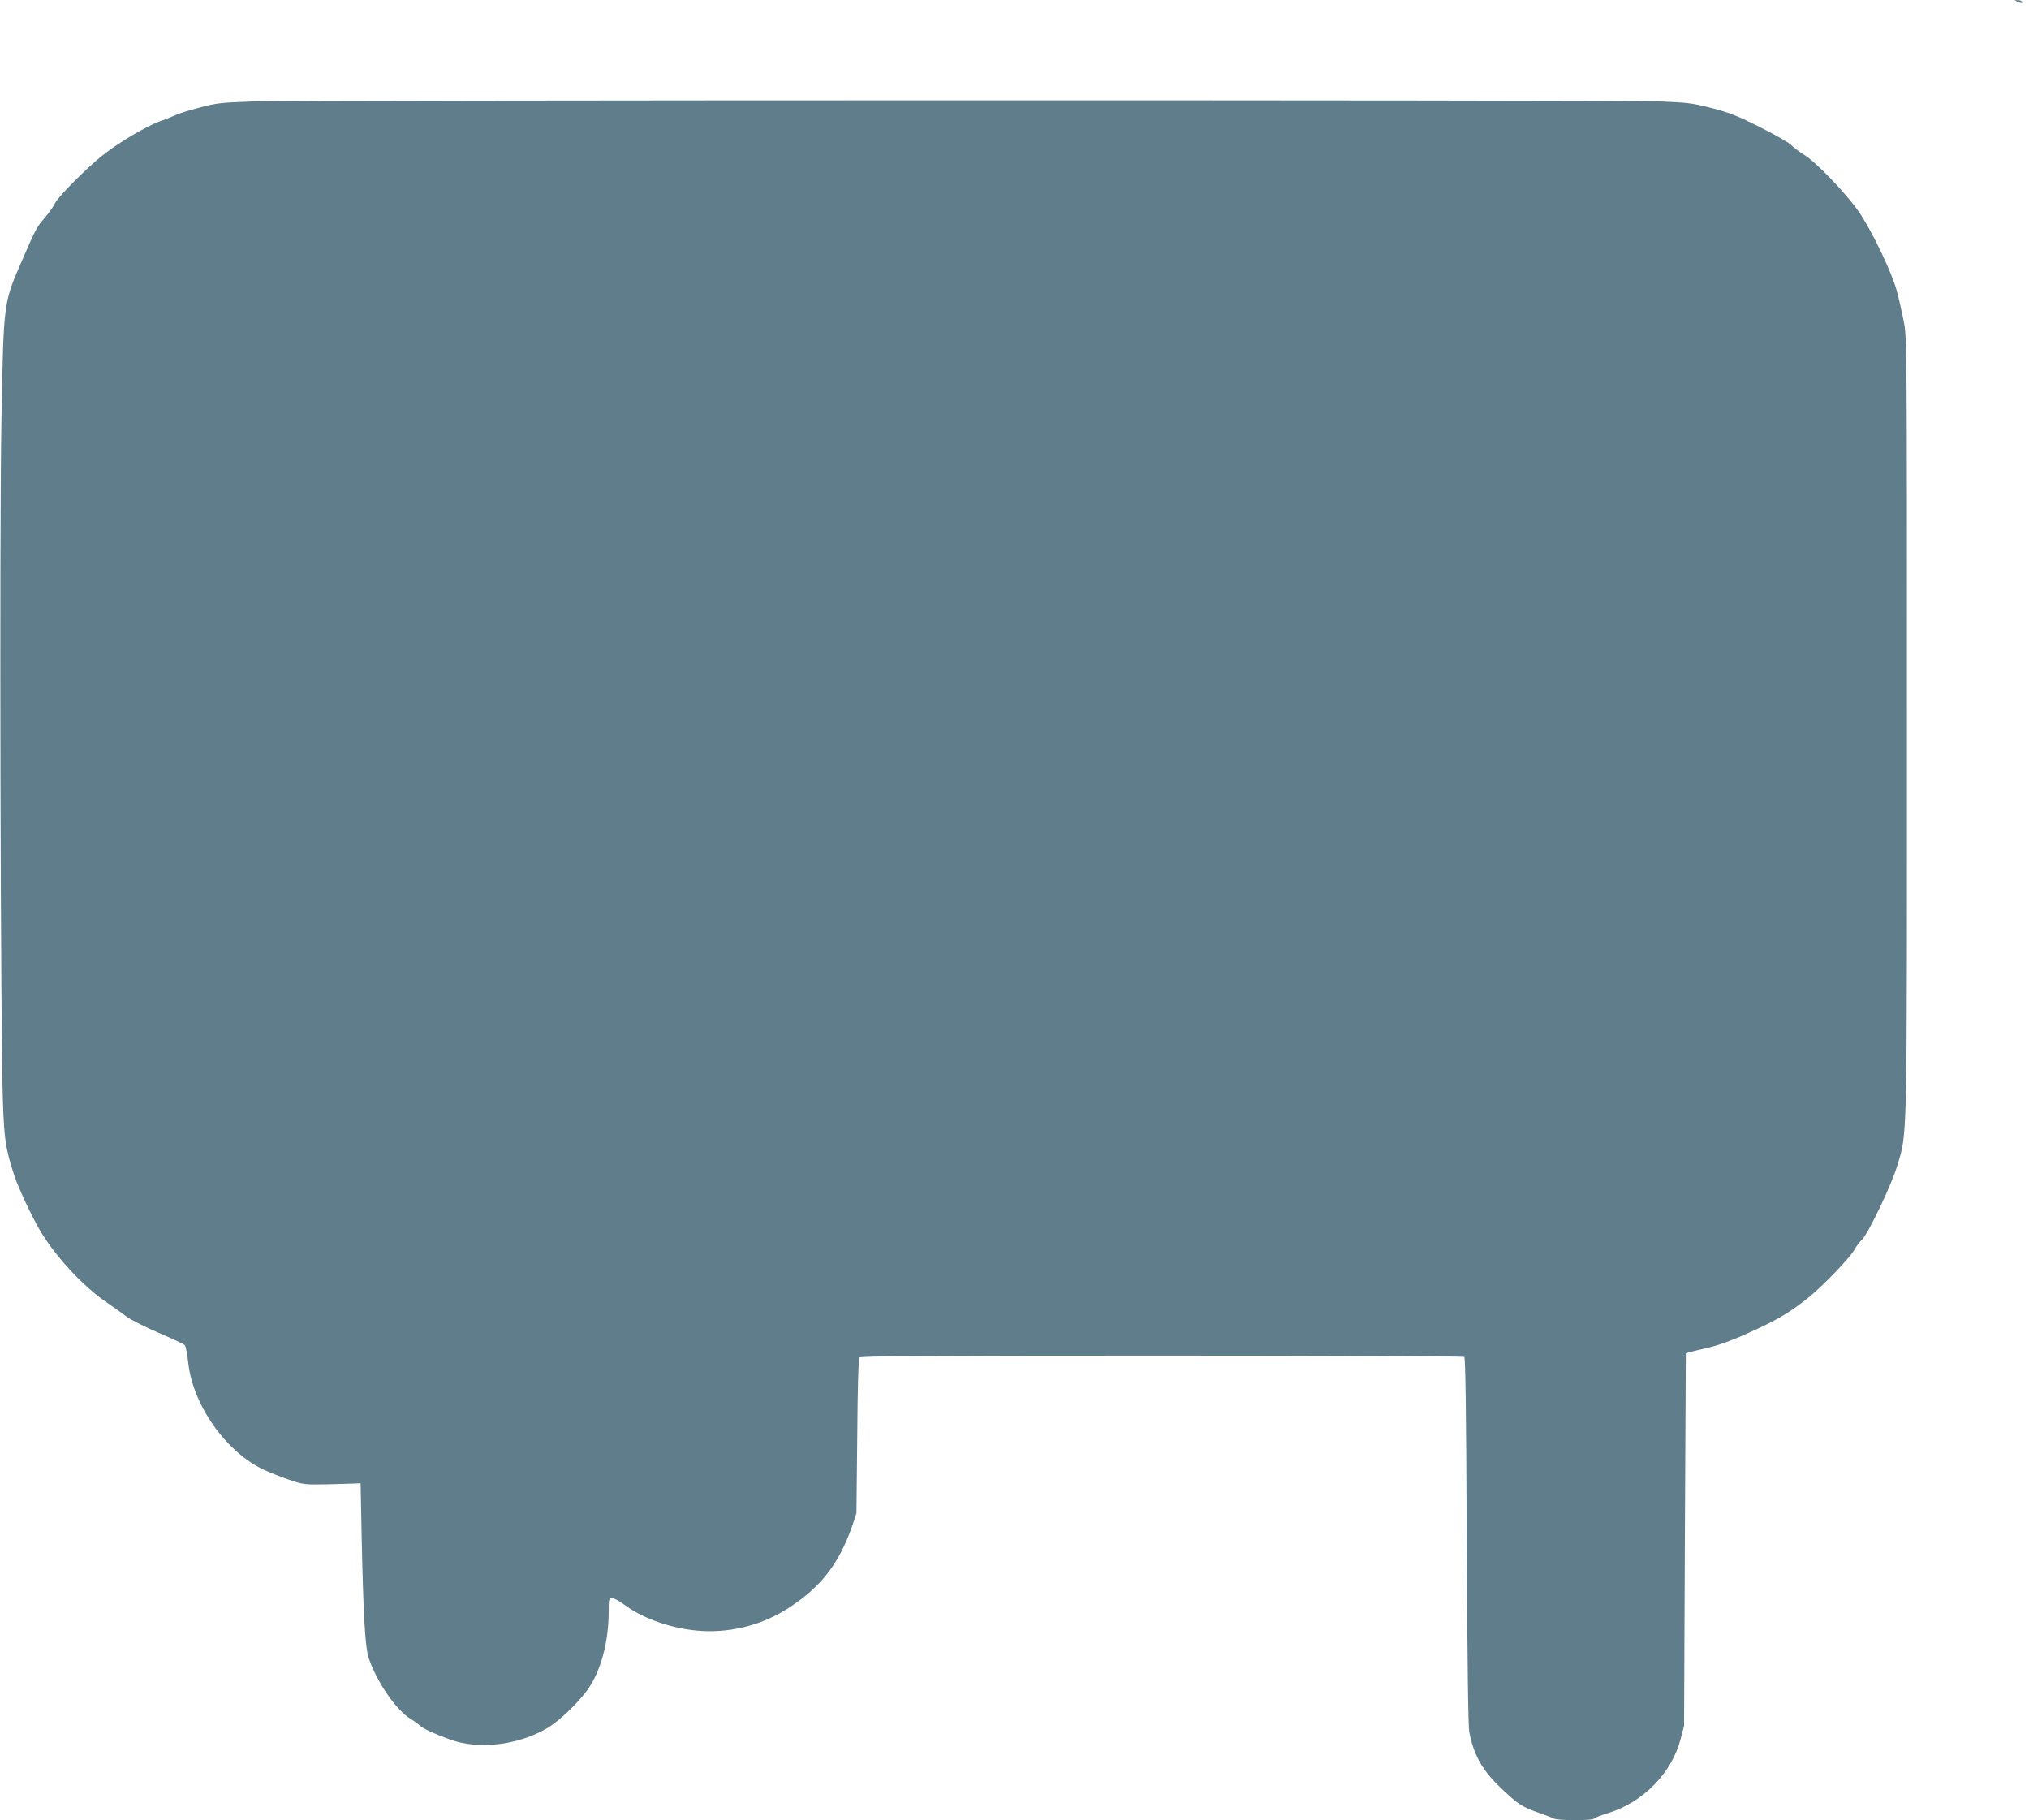 <?xml version="1.0" standalone="no"?>
<!DOCTYPE svg PUBLIC "-//W3C//DTD SVG 20010904//EN"
 "http://www.w3.org/TR/2001/REC-SVG-20010904/DTD/svg10.dtd">
<svg version="1.0" xmlns="http://www.w3.org/2000/svg"
 width="1280pt" height="1148pt" viewBox="0 0 1280 1148"
 preserveAspectRatio="xMidYMid meet">
<g transform="translate(0,1148) scale(0.1,-0.1)"
fill="#607d8b" stroke="none">
<path d="M12725 11470 c28 -12 37 -12 30 0 -3 6 -16 10 -28 9 -21 0 -21 -1 -2
-9z"/>
<path d="M1595 10840 c-202 -7 -230 -10 -338 -39 -65 -17 -130 -37 -145 -45
-15 -7 -60 -26 -101 -40 -91 -33 -266 -137 -369 -220 -103 -83 -280 -261 -296
-300 -8 -17 -36 -57 -63 -89 -50 -57 -58 -72 -134 -247 -130 -300 -125 -261
-140 -1037 -13 -687 -6 -3911 10 -4308 8 -222 17 -281 68 -440 24 -77 110
-261 165 -355 97 -164 272 -353 420 -454 46 -31 103 -72 128 -91 25 -19 115
-64 200 -101 85 -36 160 -71 166 -78 6 -6 16 -58 22 -114 30 -268 242 -565
481 -674 35 -16 105 -44 155 -61 87 -30 97 -31 231 -29 77 2 158 4 180 5 l40
2 7 -355 c10 -471 22 -682 43 -745 52 -154 175 -332 266 -387 19 -11 44 -29
56 -40 22 -21 88 -51 191 -89 180 -66 431 -37 615 72 74 44 188 152 251 238
85 116 136 302 136 498 0 80 1 83 23 83 12 0 47 -19 77 -42 120 -90 312 -155
490 -165 194 -10 384 41 546 146 205 133 317 279 400 516 l27 80 5 485 c2 312
8 489 14 498 8 9 402 12 1907 12 1043 0 1901 -4 1908 -8 8 -5 12 -305 16
-1157 4 -787 9 -1169 16 -1209 27 -141 80 -237 186 -340 119 -115 144 -132
257 -171 40 -14 81 -30 90 -35 23 -13 245 -13 253 -1 3 6 43 21 88 35 220 67
402 251 458 464 l23 87 5 1175 6 1175 25 7 c14 4 68 17 120 29 61 14 150 46
250 92 178 80 256 126 370 216 96 76 274 261 300 311 10 19 30 46 45 60 40 37
188 347 224 468 64 215 61 91 61 2779 0 2399 0 2444 -20 2545 -11 57 -31 144
-44 193 -31 116 -157 379 -238 497 -79 115 -272 317 -347 362 -31 19 -67 47
-81 61 -14 15 -101 65 -195 112 -140 71 -194 92 -305 121 -124 32 -152 35
-345 43 -256 9 -8551 8 -8860 -1z"/>
</g>
</svg>
